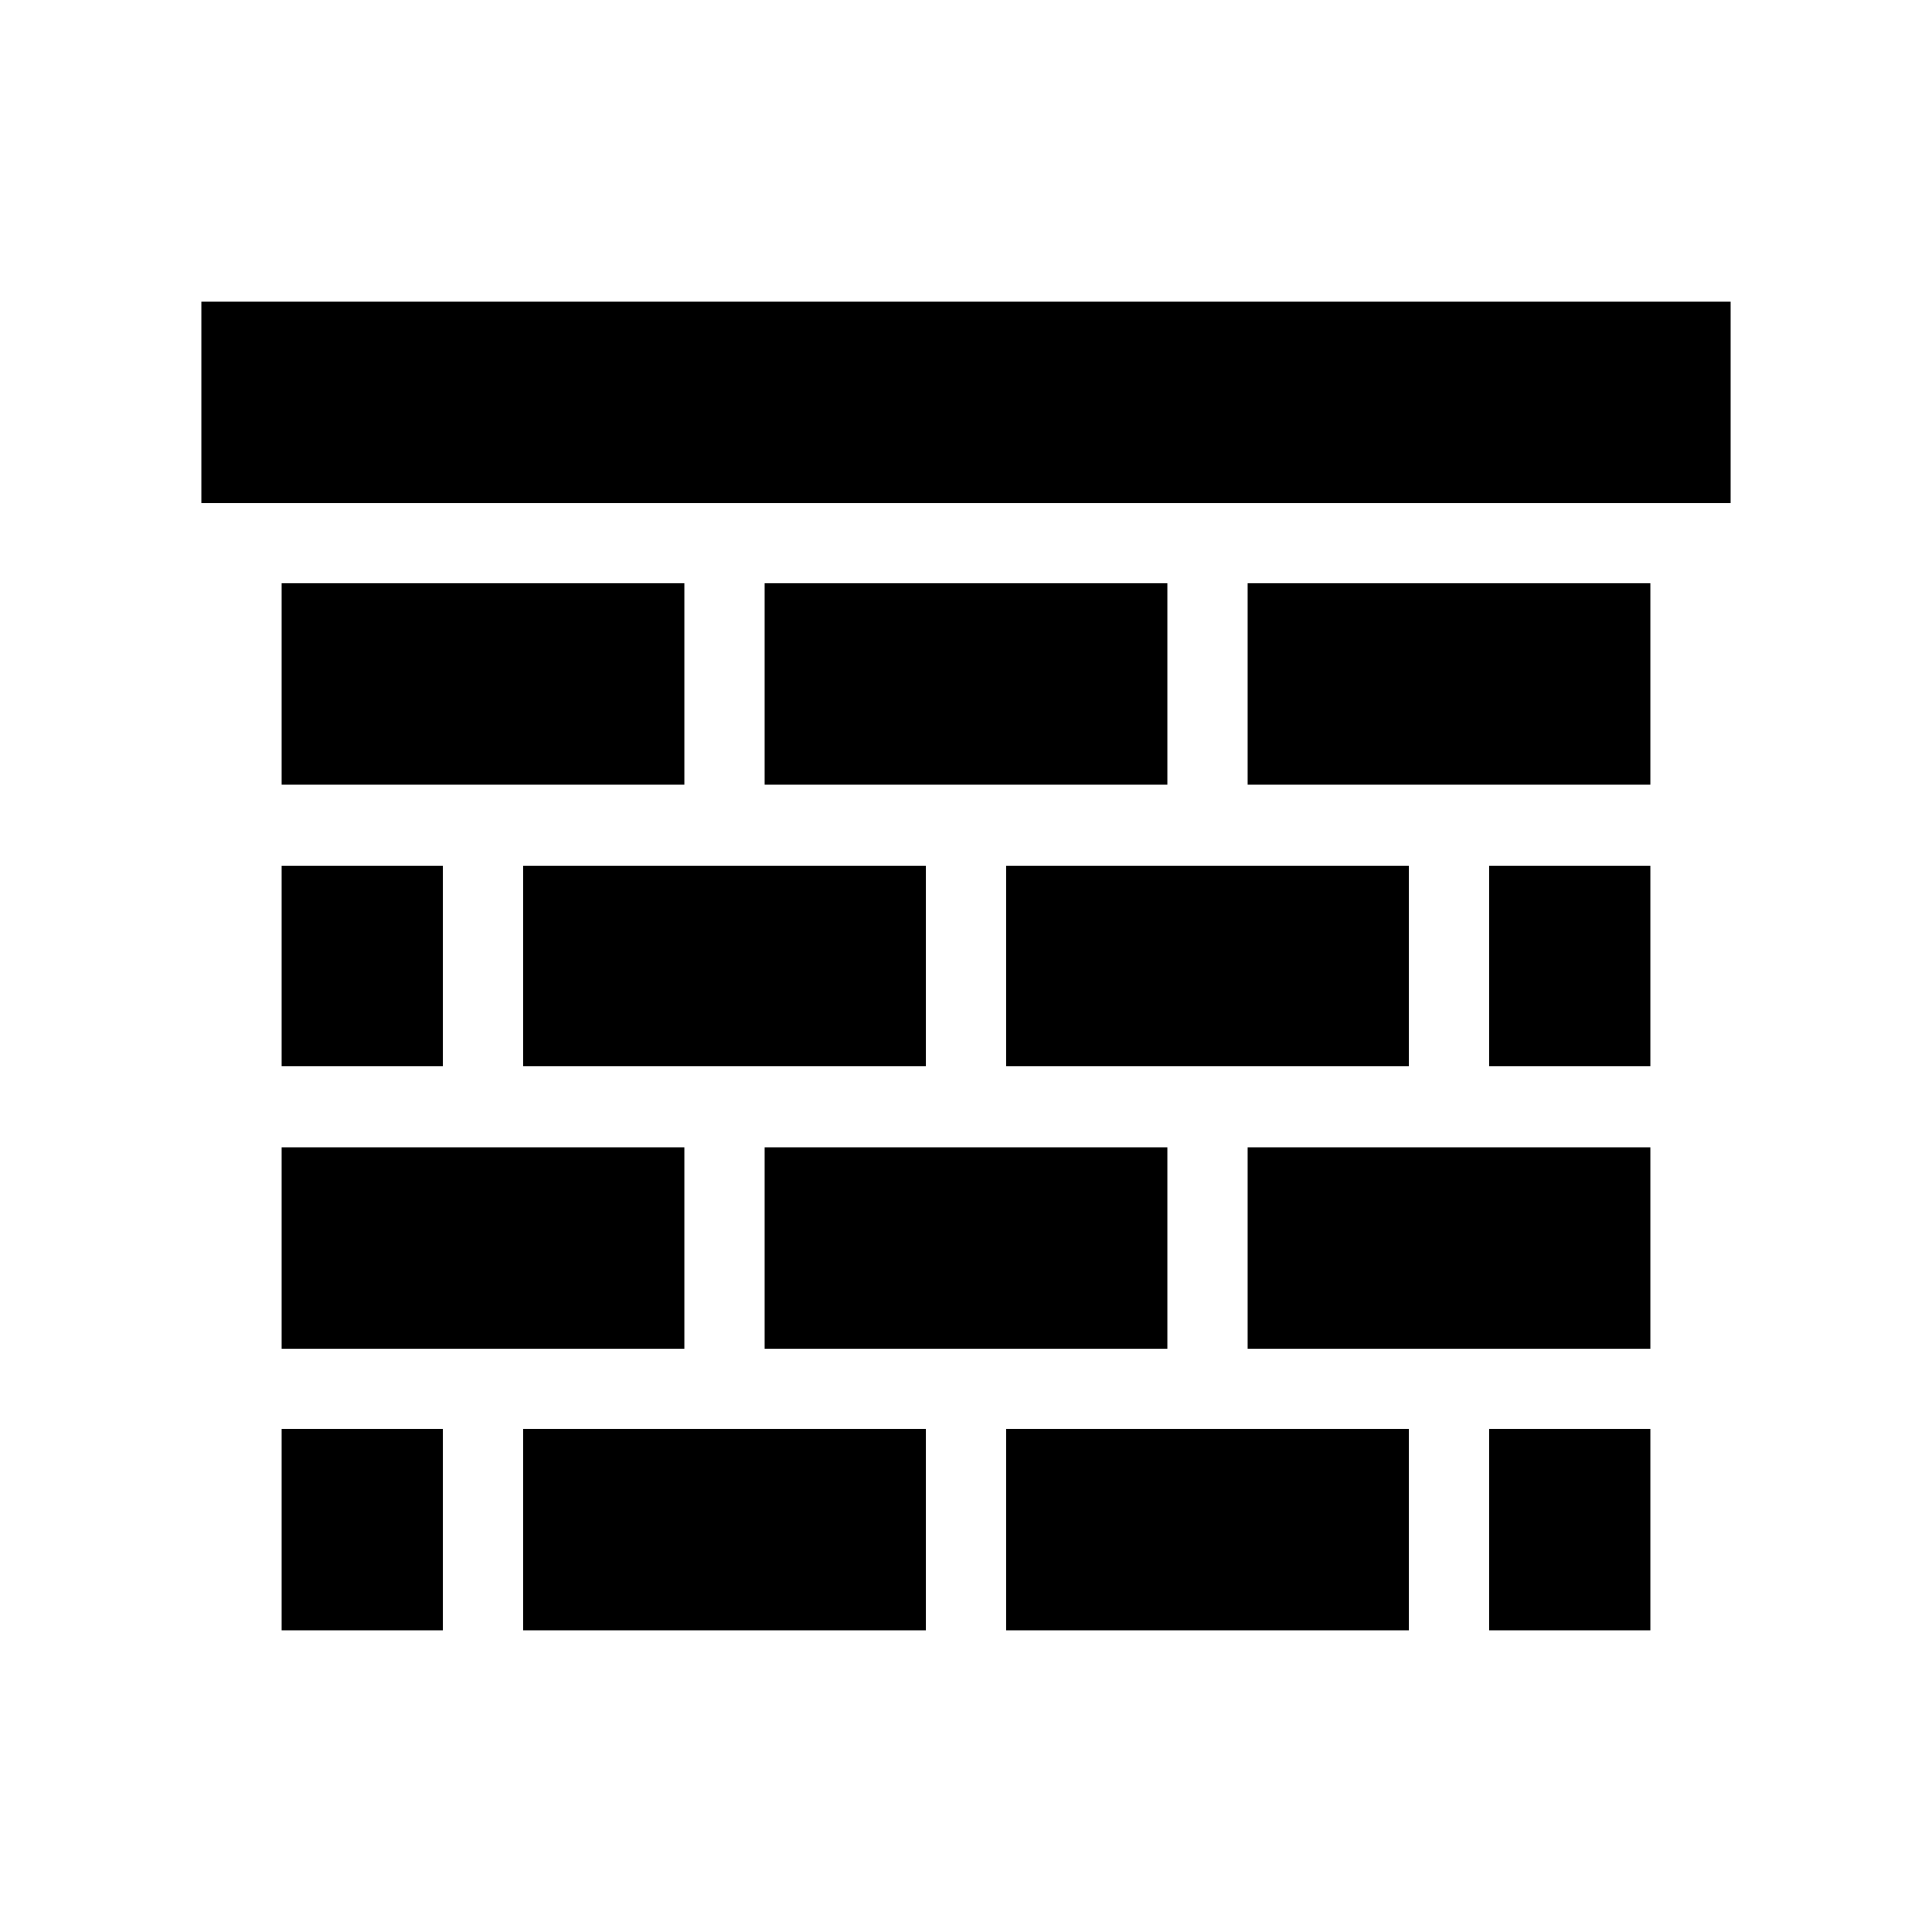 <svg xmlns="http://www.w3.org/2000/svg" xmlns:xlink="http://www.w3.org/1999/xlink" width="96" height="96"><defs><clipPath id="clip0"><rect x="828" y="392" width="96" height="96"></rect></clipPath></defs><g clip-path="url(#clip0)" transform="translate(-828 -392)"><path d="M866 421 886 421 886 431 866 431Z"></path><path d="M890 421 910 421 910 431 890 431Z"></path><path d="M842 421 862 421 862 431 842 431Z"></path><path d="M842 435 850 435 850 445 842 445Z"></path><path d="M902 435 910 435 910 445 902 445Z"></path><path d="M854 435 874 435 874 445 854 445Z"></path><path d="M878 435 898 435 898 445 878 445Z"></path><path d="M866 449 886 449 886 459 866 459Z"></path><path d="M842 449 862 449 862 459 842 459Z"></path><path d="M890 449 910 449 910 459 890 459Z"></path><path d="M838 407 914 407 914 417 838 417Z"></path><path d="M842 463 850 463 850 473 842 473Z"></path><path d="M902 463 910 463 910 473 902 473Z"></path><path d="M854 463 874 463 874 473 854 473Z"></path><path d="M878 463 898 463 898 473 878 473Z"></path></g></svg>